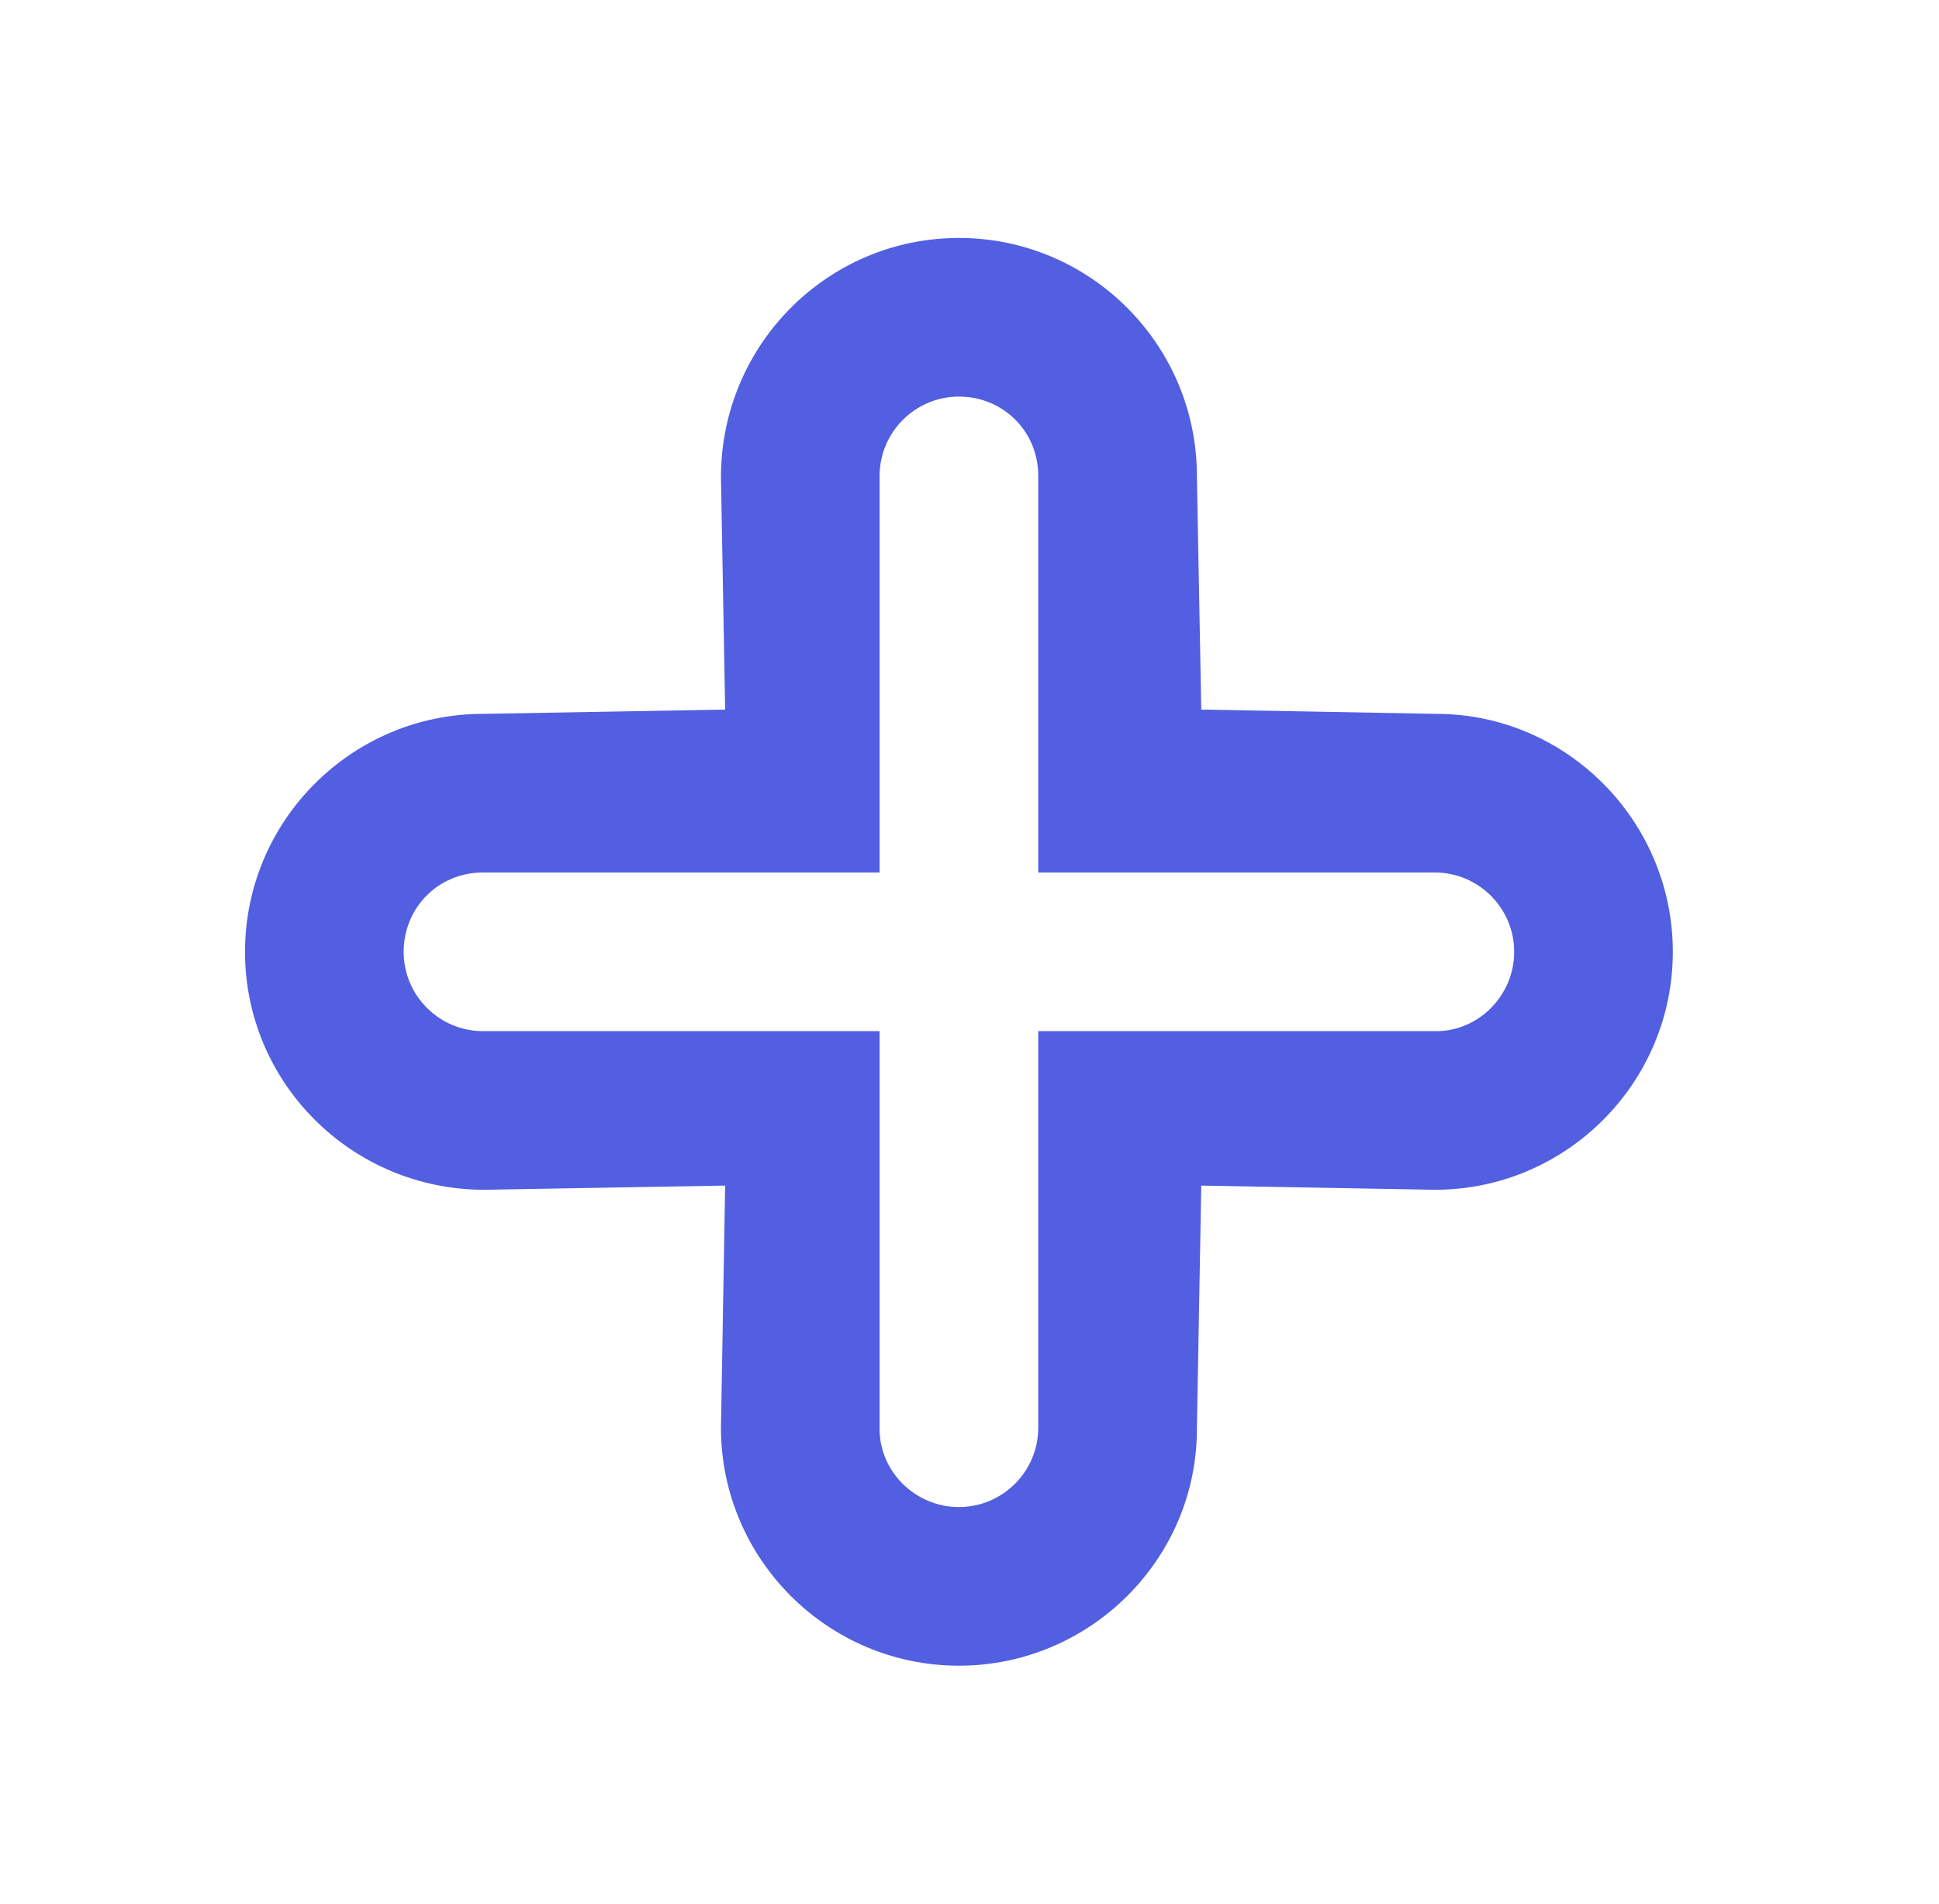 <svg width="55" height="54" viewBox="0 0 55 54" fill="none" xmlns="http://www.w3.org/2000/svg">
<path d="M27.2 47.25C23.479 47.25 20.45 44.221 20.45 40.5L20.569 33.631L13.741 33.75C9.979 33.75 6.95 30.721 6.95 27C6.95 23.279 9.979 20.25 13.7 20.25L20.569 20.128L20.45 13.54C20.45 9.778 23.479 6.75 27.2 6.75C30.922 6.75 33.95 9.778 33.95 13.5L34.074 20.128L40.741 20.25C44.422 20.25 47.45 23.279 47.45 27C47.45 30.721 44.422 33.75 40.7 33.75L34.074 33.631L33.95 40.541C33.95 44.221 30.922 47.25 27.2 47.25ZM24.95 29.25V40.541C24.95 41.74 25.96 42.75 27.2 42.75C28.44 42.75 29.45 41.74 29.45 40.5V29.25H40.741C41.94 29.25 42.95 28.24 42.95 27C42.95 25.76 41.94 24.75 40.7 24.75H29.45V13.5C29.45 12.22 28.44 11.25 27.2 11.25C25.96 11.25 24.95 12.26 24.95 13.5V24.75H13.7C12.42 24.75 11.45 25.76 11.45 27C11.45 28.24 12.46 29.25 13.7 29.25H24.95Z" fill="#525FE1"/>
</svg>
